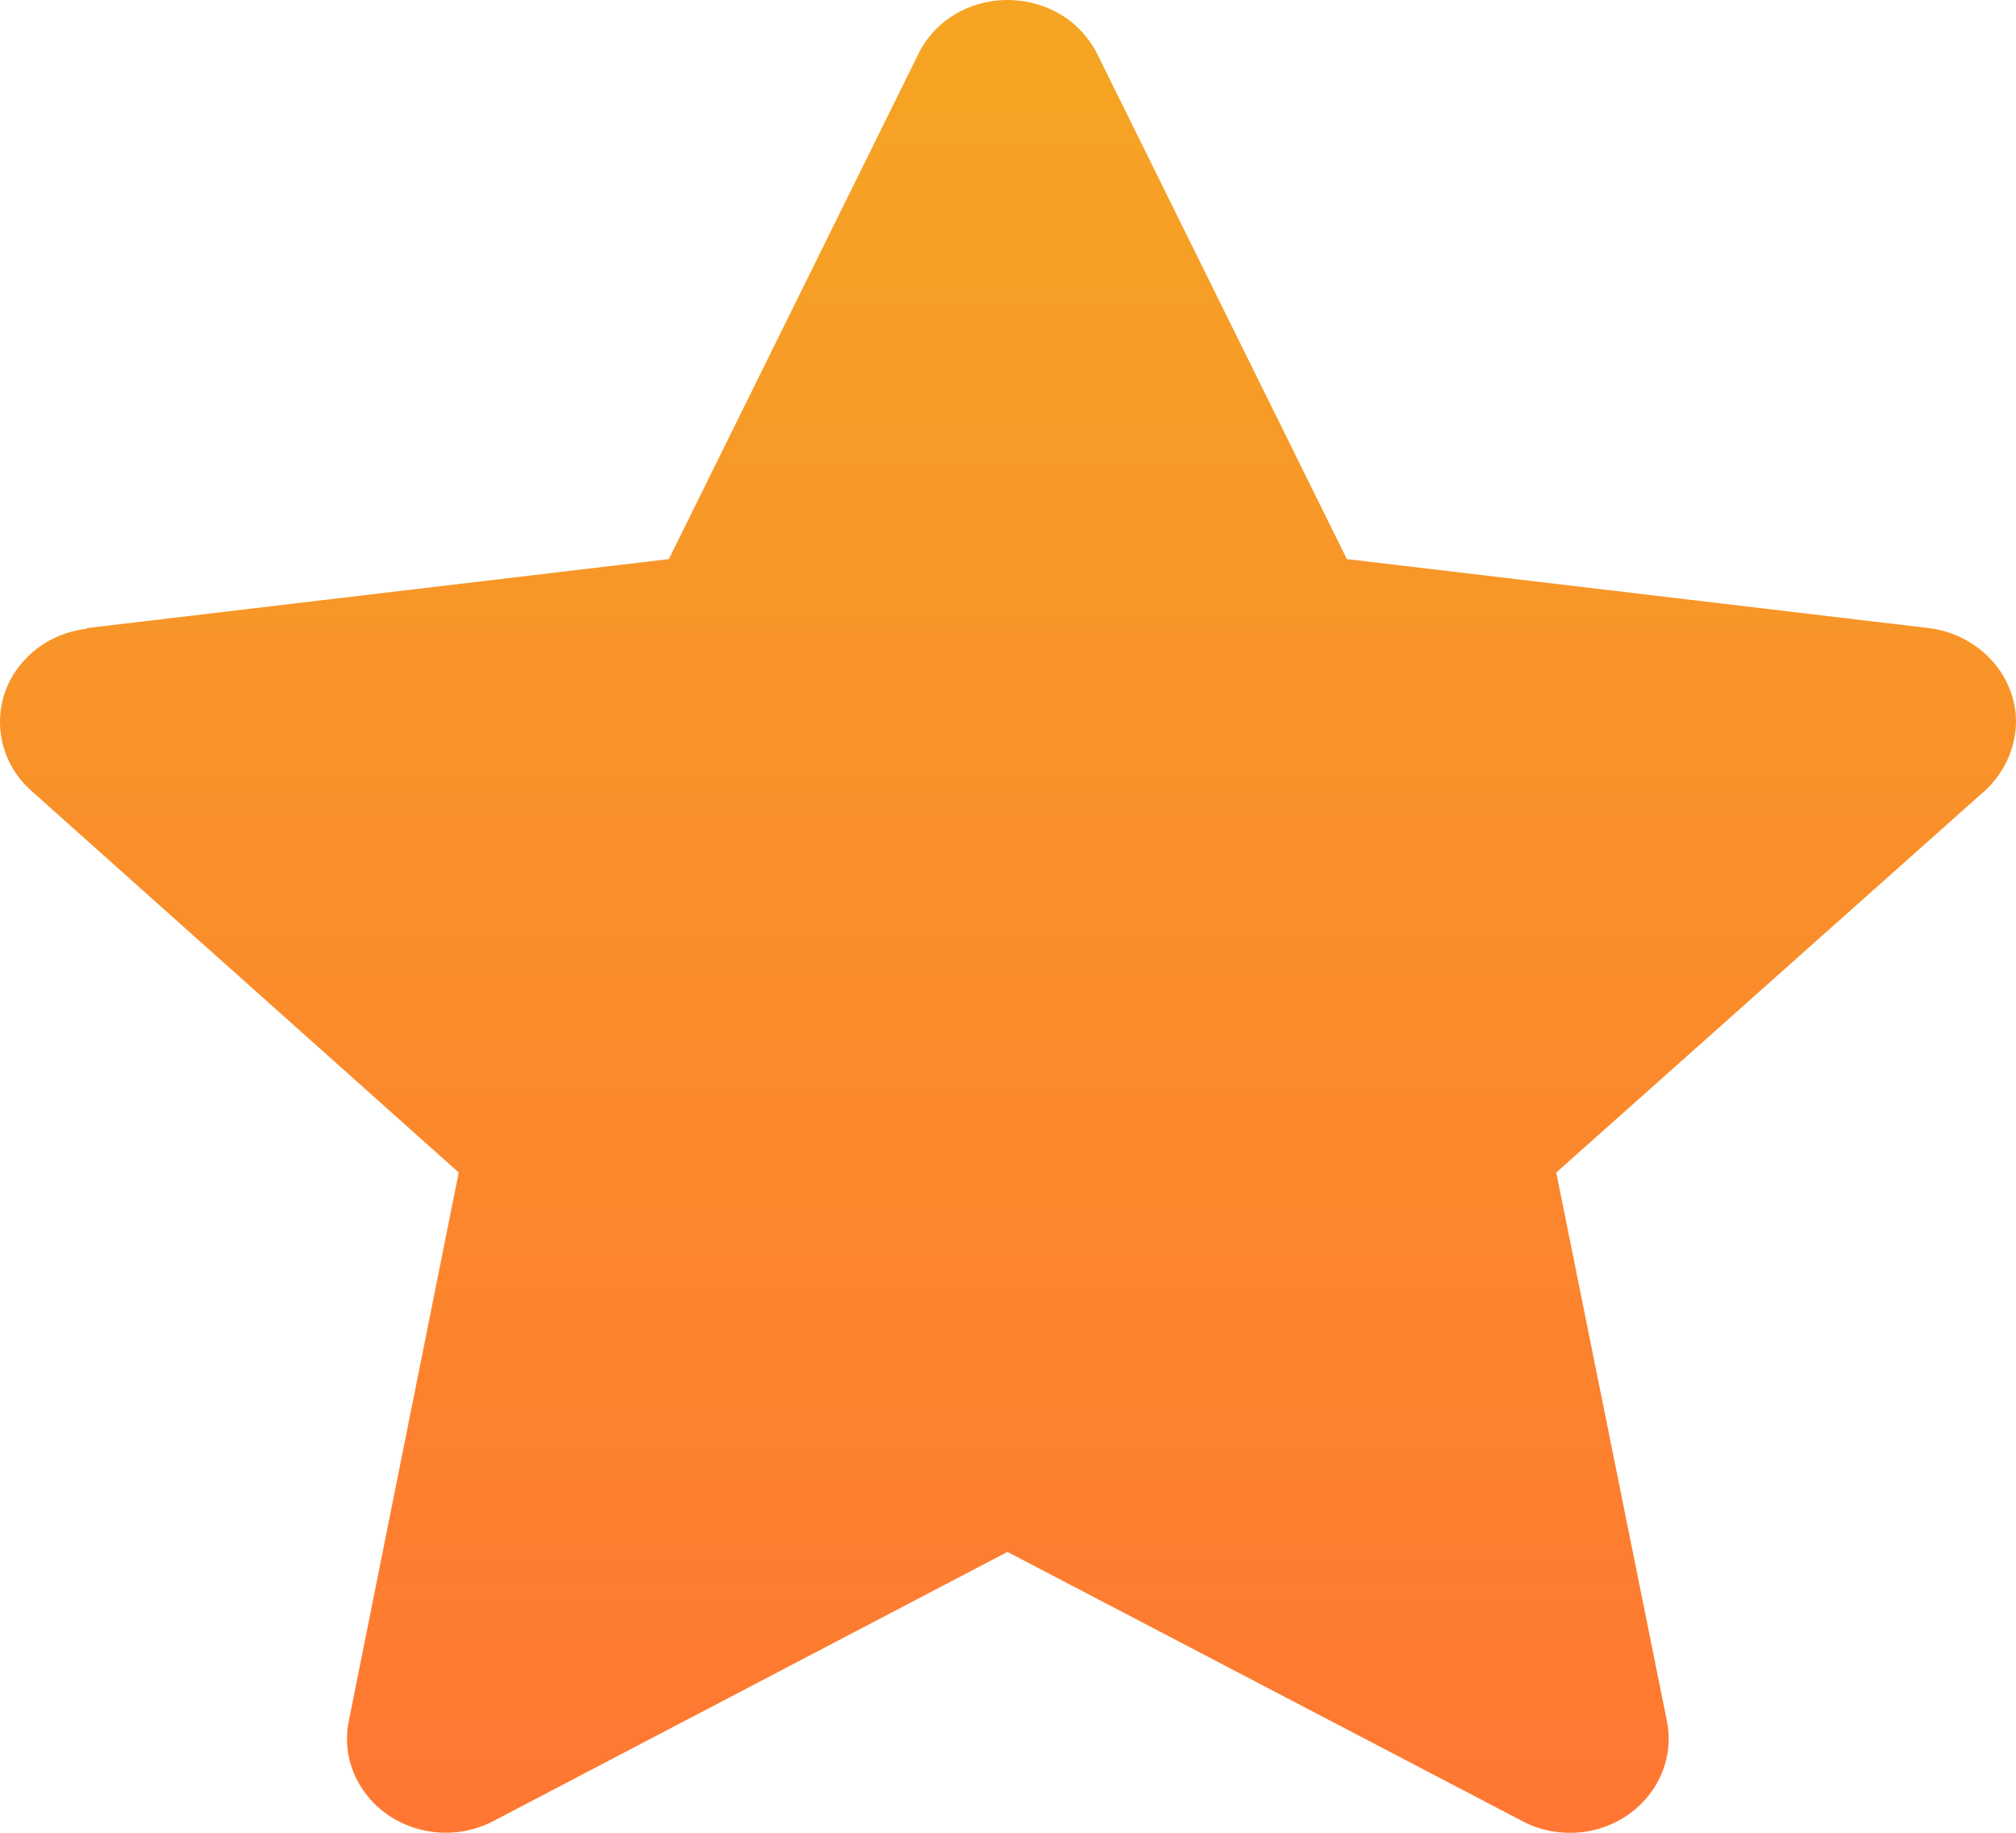 <?xml version="1.0" encoding="UTF-8"?>
<svg width="22px" height="20px" viewBox="0 0 22 20" version="1.1" xmlns="http://www.w3.org/2000/svg" xmlns:xlink="http://www.w3.org/1999/xlink">
    <title>Path</title>
    <defs>
        <linearGradient x1="-1.76908352e-08%" y1="-1.36925287e-09%" x2="-1.76908352e-08%" y2="100%" id="linearGradient-1">
            <stop stop-color="#F5A623" offset="0%"></stop>
            <stop stop-color="#FF7632" offset="100%"></stop>
        </linearGradient>
    </defs>
    <g id="Page-1" stroke="none" stroke-width="1" fill="none" fill-rule="evenodd">
        <g id="Capterra-section" transform="translate(-582, -1058)" fill="url(#linearGradient-1)">
            <g id="cards" transform="translate(214, 983)">
                <g id="Group-7" transform="translate(34, 0)">
                    <g id="Capterra/item-Copy" transform="translate(248, 14)">
                        <g id="Group-3" transform="translate(43, 57)">
                            <g id="rating-star-(1)" transform="translate(43, 4)">
                                <path d="M11.975,0.591 L14.698,6.101 L21.049,6.854 C21.637,6.926 22.067,7.442 21.991,8.002 C21.953,8.275 21.81,8.511 21.606,8.677 L16.983,12.795 L18.19,18.778 C18.303,19.338 17.919,19.876 17.33,19.984 C17.074,20.027 16.817,19.984 16.606,19.869 L10.994,16.935 L5.39,19.869 C4.863,20.149 4.206,19.962 3.92,19.467 C3.791,19.245 3.761,19.001 3.807,18.778 L5.006,12.795 L0.338,8.626 C-0.093,8.239 -0.116,7.586 0.292,7.177 C0.473,6.991 0.707,6.89 0.948,6.861 L0.948,6.854 L7.299,6.101 L10.021,0.591 C10.271,0.074 10.912,-0.141 11.455,0.096 C11.696,0.203 11.87,0.383 11.975,0.591 Z" id="Path"></path>
                            </g>
                        </g>
                    </g>
                </g>
            </g>
        </g>
    </g>
</svg>